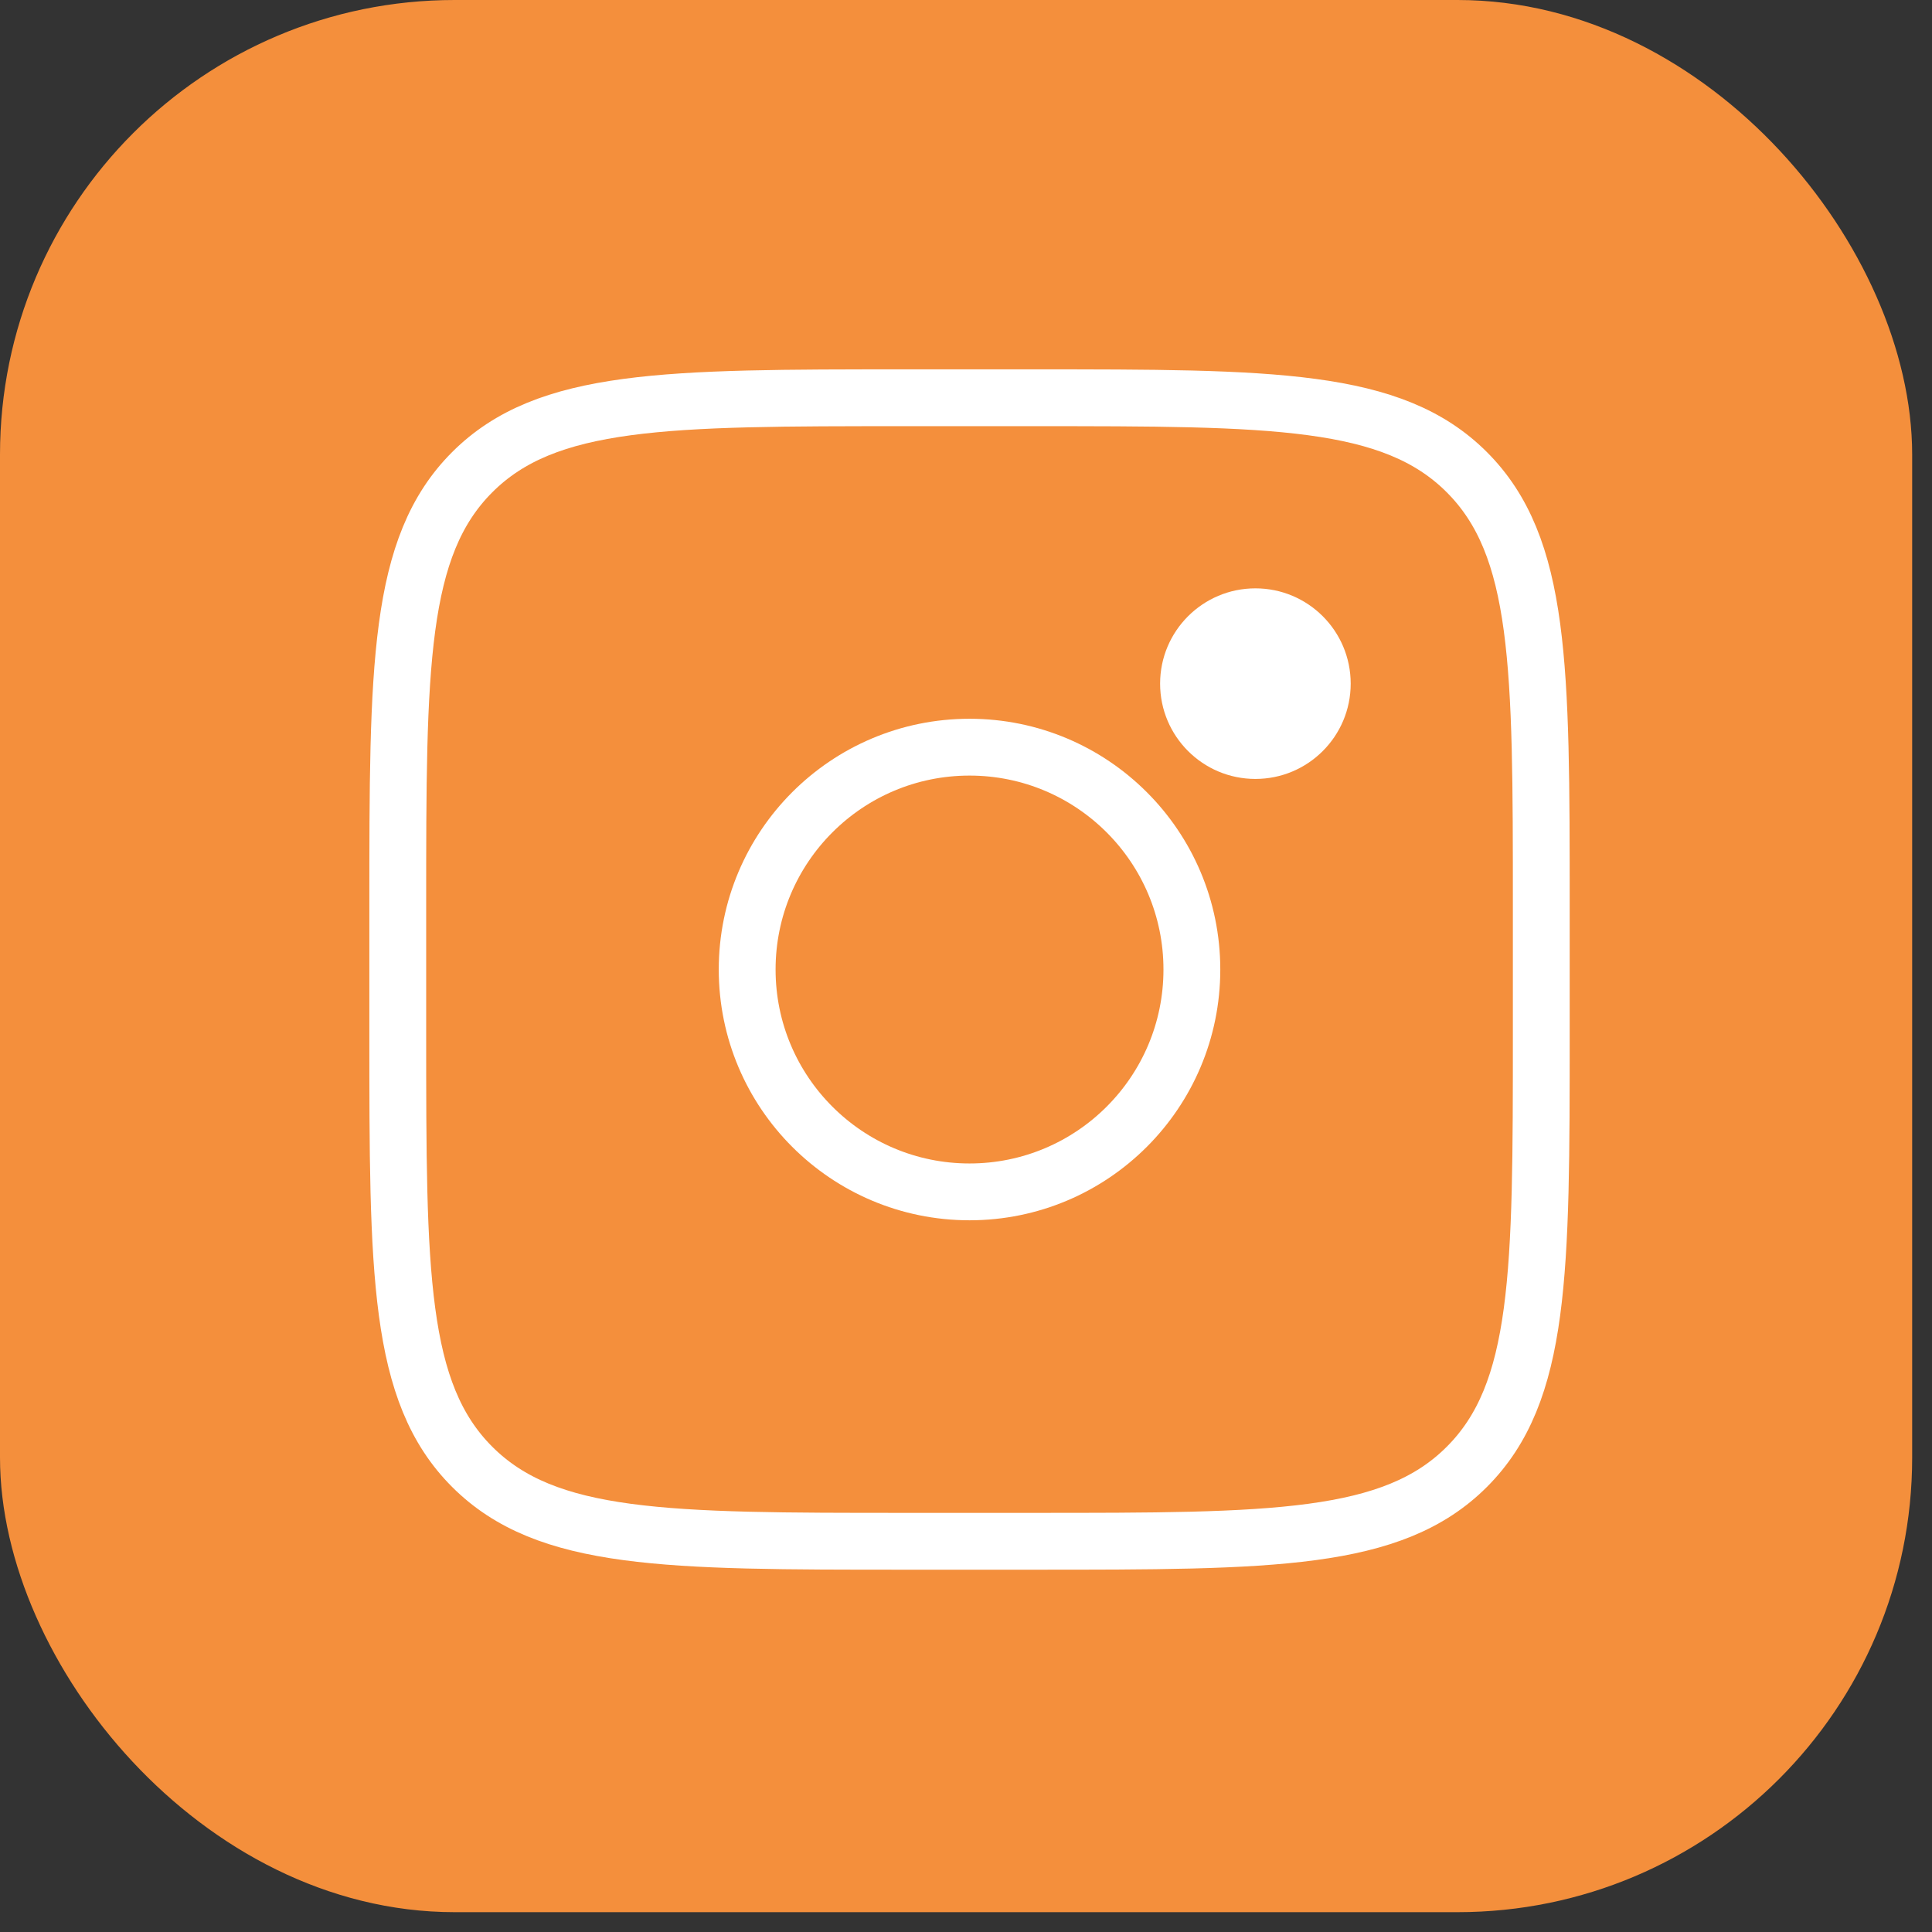 <?xml version="1.0" encoding="UTF-8"?> <svg xmlns="http://www.w3.org/2000/svg" width="34" height="34" viewBox="0 0 34 34" fill="none"><rect x="0" y="0" width="34" height="34" fill="#333333" stroke="none"/><rect x="0.5" y="0.5" width="32.651" height="32.651" rx="7.5" fill="#F48F3C" stroke="#F48F3C"></rect><path d="M7 15.944C7 11.728 7 9.62 8.31 8.31C9.62 7 11.728 7 15.944 7H18.18C22.396 7 24.505 7 25.814 8.31C27.124 9.62 27.124 11.728 27.124 15.944V18.18C27.124 22.396 27.124 24.505 25.814 25.814C24.505 27.124 22.396 27.124 18.18 27.124H15.944C11.728 27.124 9.62 27.124 8.31 25.814C7 24.505 7 22.396 7 18.18V15.944Z" stroke="white"></path><path d="M22.093 13.708C23.02 13.708 23.77 12.957 23.77 12.031C23.77 11.105 23.02 10.354 22.093 10.354C21.167 10.354 20.416 11.105 20.416 12.031C20.416 12.957 21.167 13.708 22.093 13.708Z" fill="white"></path><path d="M17.062 20.975C19.223 20.975 20.975 19.223 20.975 17.062C20.975 14.901 19.223 13.149 17.062 13.149C14.901 13.149 13.149 14.901 13.149 17.062C13.149 19.223 14.901 20.975 17.062 20.975Z" stroke="white"></path></svg> 